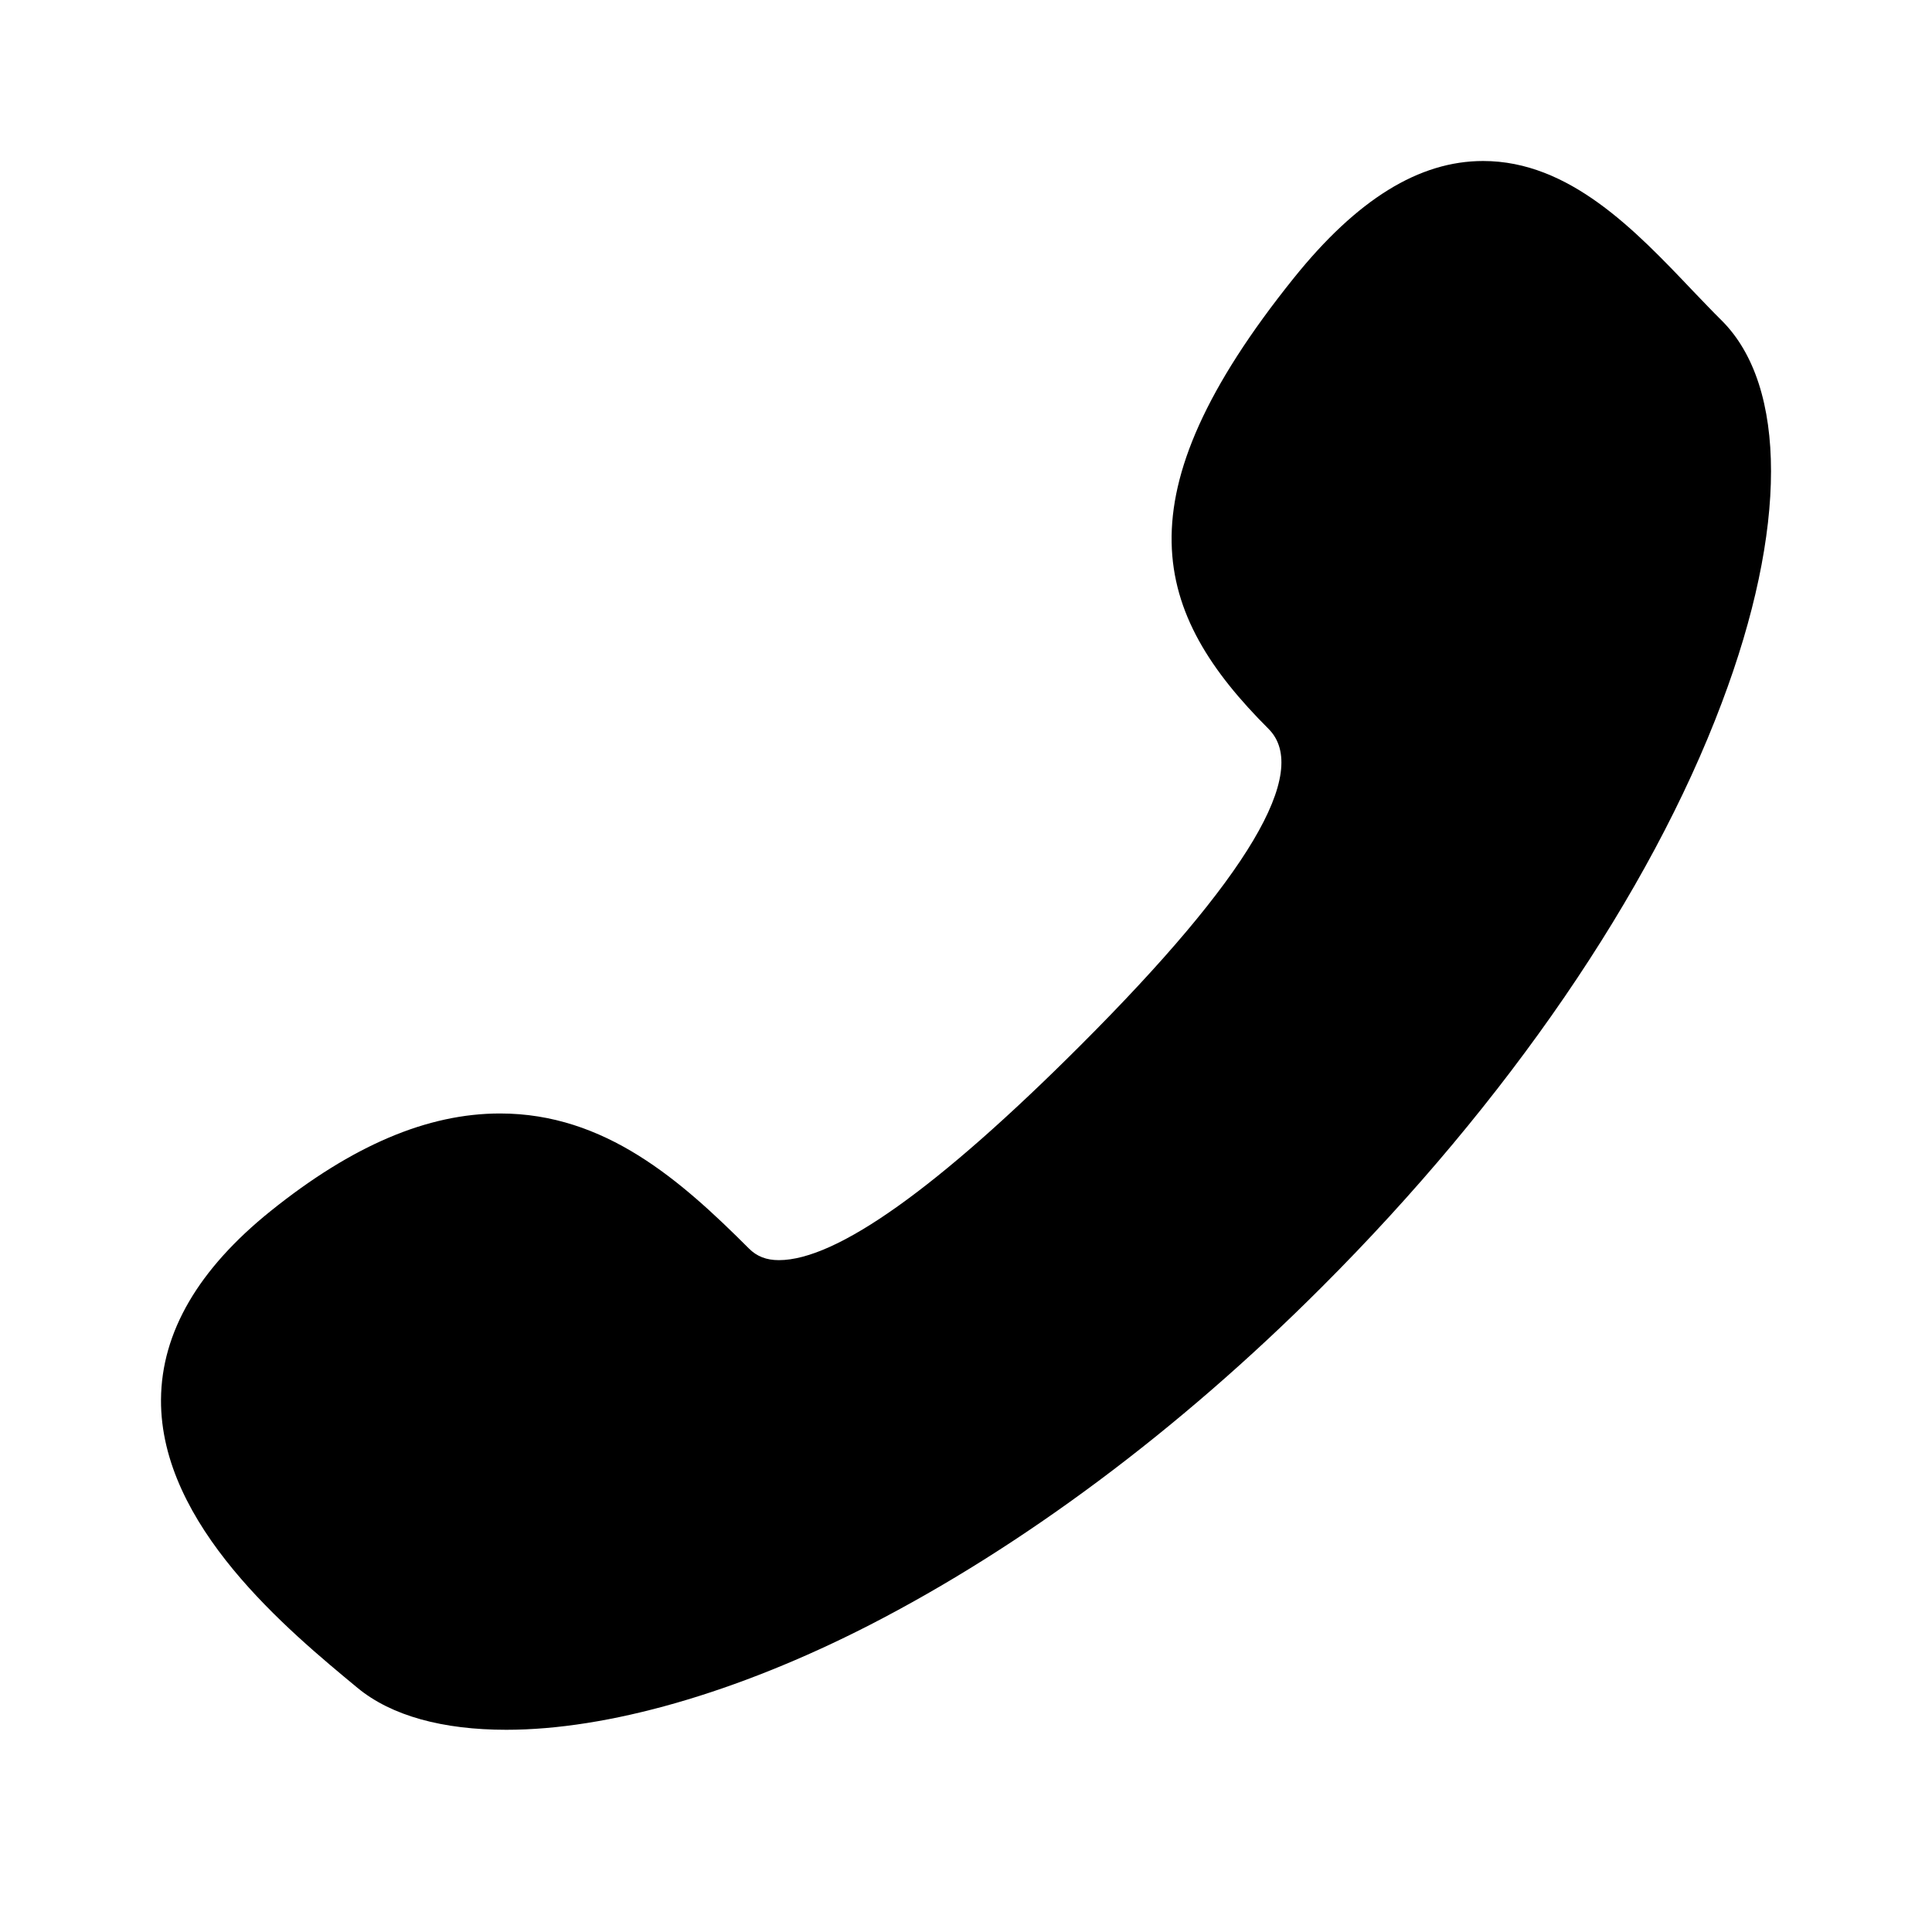 <svg width="12" height="12" viewBox="0 0 12 12" fill="none" xmlns="http://www.w3.org/2000/svg">
<g clip-path="url(#clip0_11_123)">
<path d="M1.681 7.522C2.189 7.114 2.655 6.916 3.106 6.916C3.758 6.916 4.227 7.33 4.652 7.755C4.701 7.804 4.76 7.827 4.838 7.827C5.196 7.827 5.826 7.378 6.71 6.494C7.751 5.454 8.144 4.792 7.879 4.527C7.162 3.811 6.939 3.092 8.036 1.727C8.429 1.238 8.814 1 9.212 1C9.748 1 10.156 1.429 10.516 1.808C10.579 1.873 10.637 1.935 10.695 1.992C11.102 2.399 11.102 3.287 10.694 4.366C10.248 5.551 9.366 6.839 8.21 7.994C7.317 8.888 6.345 9.609 5.4 10.094C4.574 10.517 3.773 10.744 3.145 10.744C3.145 10.744 3.145 10.744 3.145 10.744C2.751 10.744 2.432 10.658 2.221 10.484C1.792 10.129 0.995 9.473 1 8.693C1.003 8.275 1.232 7.883 1.681 7.522Z" fill="black"/>
</g>
<defs>
<clipPath id="clip0_11_123">
<rect width="10" height="10" fill="white" transform="matrix(-1 0 0 1 11 1)"/>
</clipPath>
</defs>
</svg>
